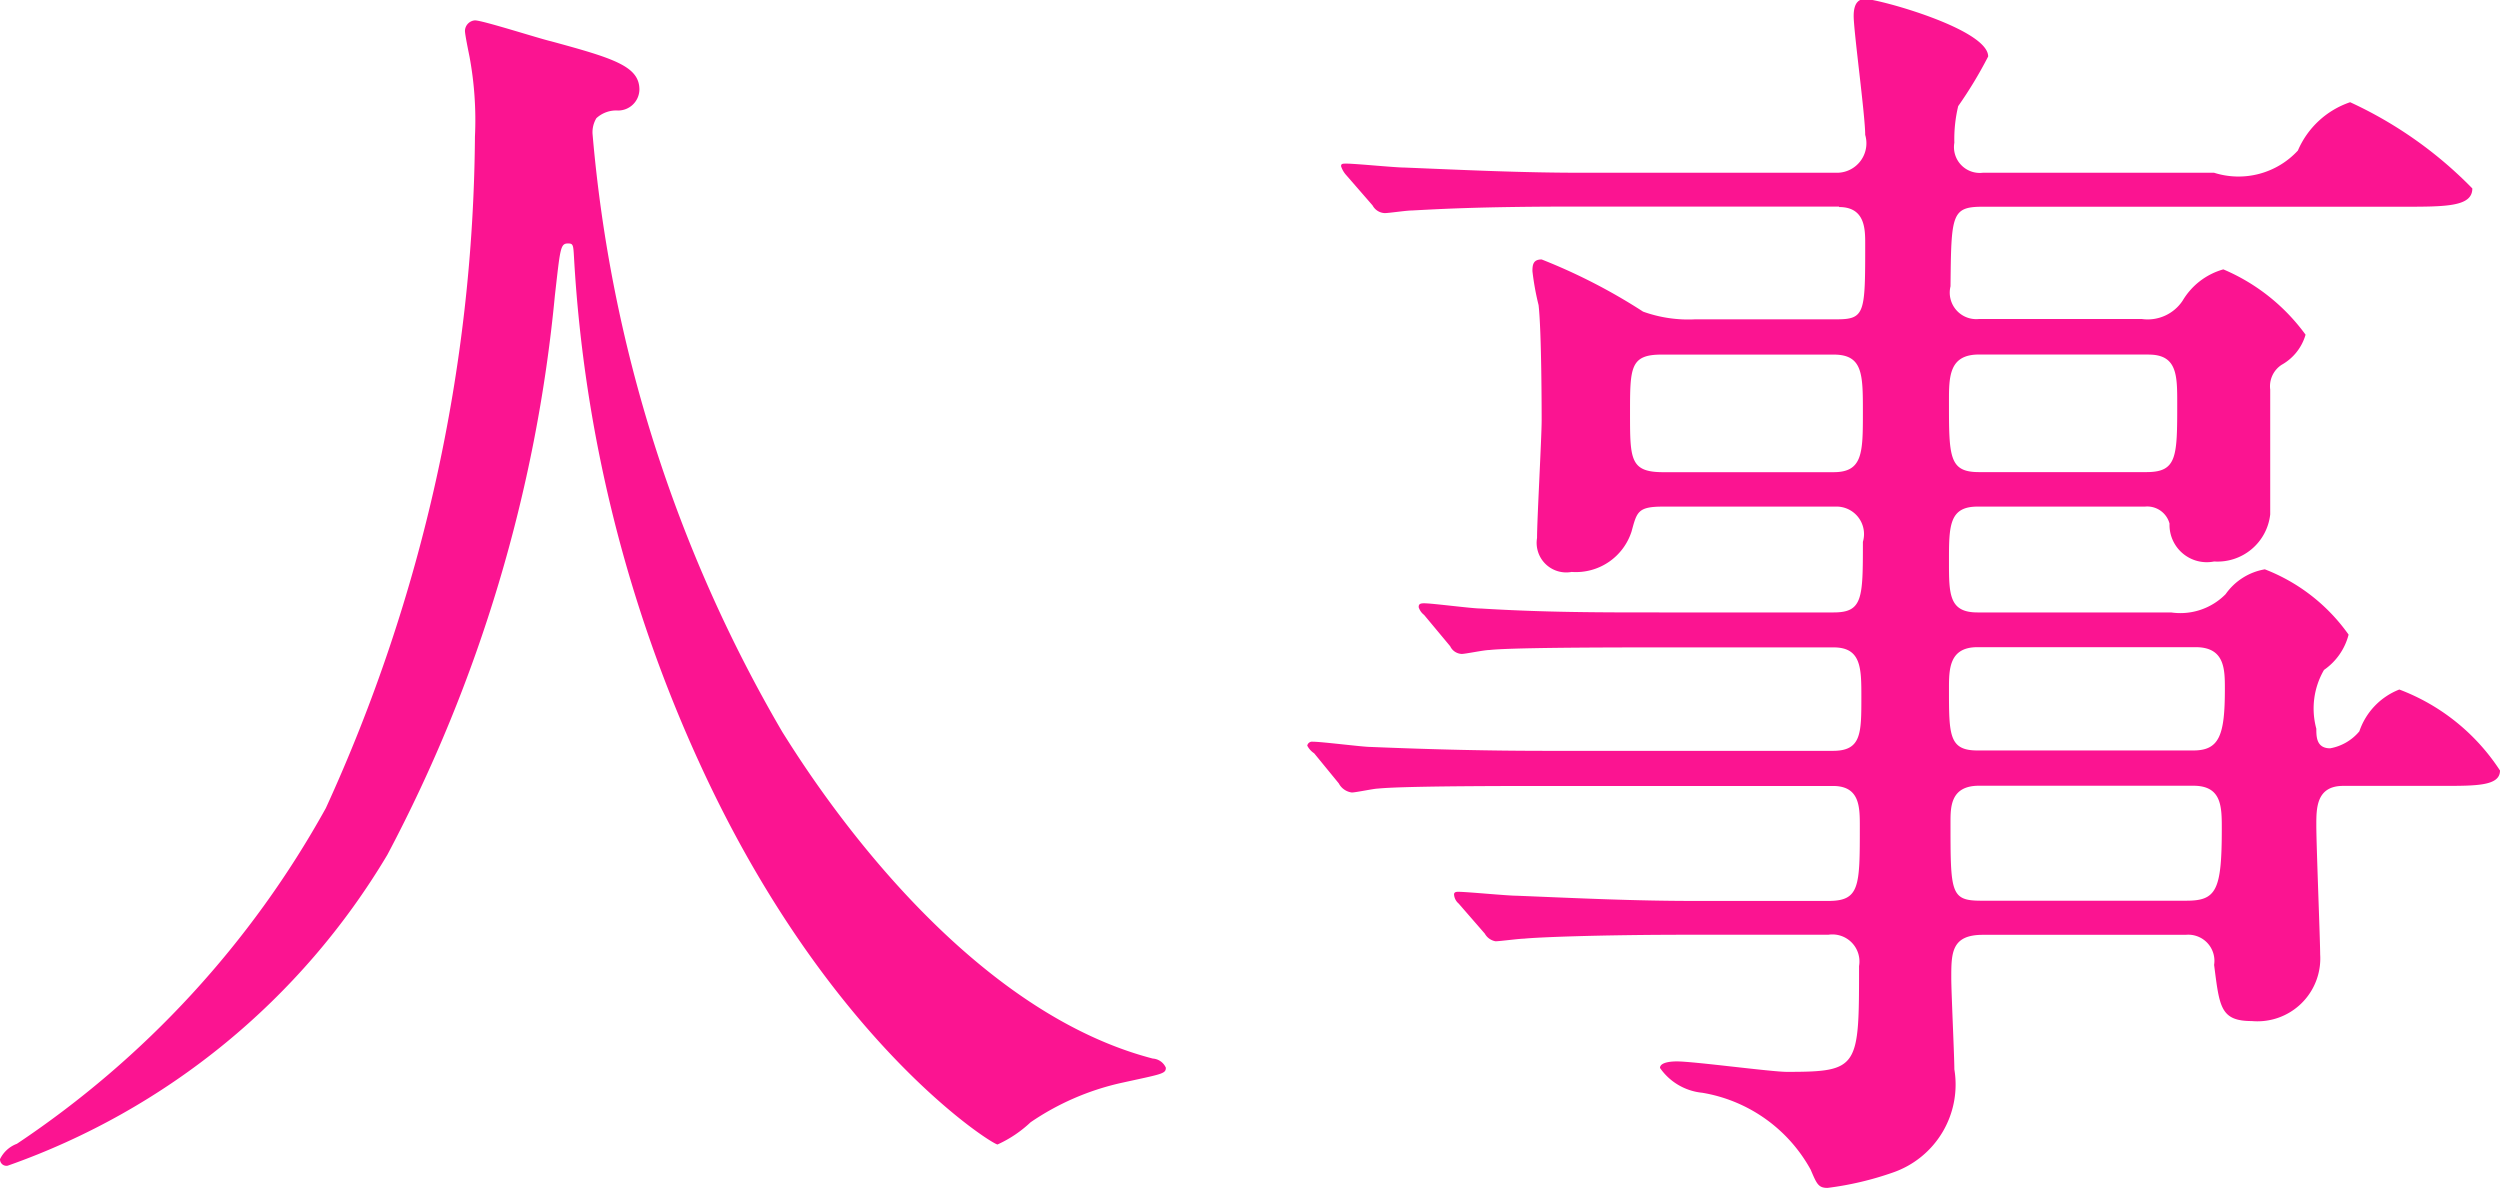 <svg xmlns="http://www.w3.org/2000/svg" width="32.53" height="15.469" viewBox="0 0 32.53 15.469">
  <defs>
    <style>
      .cls-1 {
        fill: #fb1491;
        fill-rule: evenodd;
      }
    </style>
  </defs>
  <path id="key-list5.svg" class="cls-1" d="M1092.17,611.569a0.381,0.381,0,0,1,.28-0.1,0.277,0.277,0,0,0,.28-0.272c0-.306-0.34-0.408-1.15-0.629-0.15-.034-0.89-0.272-0.99-0.272a0.141,0.141,0,0,0-.13.136c0,0.051.05,0.289,0.06,0.34a4.532,4.532,0,0,1,.07,1.037,21.355,21.355,0,0,1-1.94,8.737,12.566,12.566,0,0,1-4.02,4.368,0.4,0.4,0,0,0-.22.2,0.084,0.084,0,0,0,.1.085,9.372,9.372,0,0,0,4.94-4.045,19.473,19.473,0,0,0,2.18-7.276c0.07-.611.07-0.679,0.17-0.679,0.07,0,.07.017,0.08,0.2a18.254,18.254,0,0,0,1.64,6.578c1.65,3.6,3.8,4.946,3.87,4.946a1.573,1.573,0,0,0,.43-0.289,3.409,3.409,0,0,1,1.17-.51c0.54-.119.59-0.119,0.59-0.2a0.2,0.2,0,0,0-.17-0.119c-2.61-.679-4.53-3.79-4.82-4.249a18.553,18.553,0,0,1-2.47-7.785A0.356,0.356,0,0,1,1092.17,611.569Zm16.17,1.156c0.34,0,.34.289,0.34,0.476,0,0.9,0,.985-0.37.985h-1.84a1.738,1.738,0,0,1-.68-0.1,7.478,7.478,0,0,0-1.32-.679c-0.11,0-.12.068-0.12,0.152a3.421,3.421,0,0,0,.08.442c0.04,0.34.04,1.445,0.04,1.5,0,0.221-.06,1.292-0.06,1.53a0.385,0.385,0,0,0,.45.442,0.76,0.76,0,0,0,.78-0.527c0.07-.255.08-0.323,0.41-0.323h2.24a0.358,0.358,0,0,1,.36.459c0,0.731,0,.918-0.38.918h-2.26c-0.8,0-1.49,0-2.33-.051-0.12,0-.63-0.068-0.74-0.068-0.06,0-.07.017-0.07,0.051a0.2,0.2,0,0,0,.07.1l0.34,0.408a0.174,0.174,0,0,0,.15.1c0.05,0,.29-0.051.36-0.051,0.15-.017.64-0.034,2.14-0.034h2.34c0.36,0,.36.272,0.36,0.646,0,0.476,0,.7-0.37.7h-3.69c-0.8,0-1.5-.017-2.33-0.051-0.1,0-.63-0.068-0.75-0.068a0.064,0.064,0,0,0-.07.051,0.263,0.263,0,0,0,.09.1l0.32,0.391a0.225,0.225,0,0,0,.17.119c0.05,0,.29-0.051.34-0.051,0.17-.017.66-0.034,2.14-0.034h3.78c0.35,0,.35.272,0.35,0.527,0,0.782,0,.969-0.41.969h-1.73c-0.8,0-1.49-.034-2.33-0.068-0.12,0-.64-0.051-0.76-0.051-0.04,0-.05.017-0.05,0.034a0.169,0.169,0,0,0,.06.119l0.34,0.391a0.2,0.2,0,0,0,.14.1c0.05,0,.31-0.034.37-0.034,0.16-.017.94-0.051,2.15-0.051h1.81a0.352,0.352,0,0,1,.4.408c0,1.325,0,1.376-.94,1.376-0.2,0-1.21-.136-1.43-0.136-0.03,0-.22,0-0.22.085a0.759,0.759,0,0,0,.55.323,1.982,1.982,0,0,1,1.41,1c0.08,0.187.1,0.238,0.22,0.238a4.108,4.108,0,0,0,.85-0.2,1.211,1.211,0,0,0,.8-1.343c0-.17-0.04-1-0.04-1.189,0-.323,0-0.561.41-0.561h2.64a0.34,0.34,0,0,1,.37.391c0.07,0.544.08,0.731,0.49,0.731a0.818,0.818,0,0,0,.89-0.867c0-.187-0.05-1.411-0.05-1.683,0-.221,0-0.51.35-0.51h1.29c0.45,0,.75,0,0.75-0.2a2.7,2.7,0,0,0-1.31-1.054,0.891,0.891,0,0,0-.52.544,0.642,0.642,0,0,1-.38.221c-0.18,0-.18-0.153-0.18-0.255a1,1,0,0,1,.1-0.765,0.8,0.8,0,0,0,.32-0.459,2.387,2.387,0,0,0-1.09-.85,0.786,0.786,0,0,0-.51.323,0.827,0.827,0,0,1-.71.238h-2.52c-0.37,0-.37-0.238-0.37-0.663,0-.459,0-0.714.37-0.714h2.18a0.3,0.3,0,0,1,.32.221,0.485,0.485,0,0,0,.58.493,0.69,0.69,0,0,0,.73-0.612V615.1a0.333,0.333,0,0,1,.15-0.323,0.656,0.656,0,0,0,.31-0.391,2.558,2.558,0,0,0-1.07-.85,0.9,0.9,0,0,0-.53.408,0.546,0.546,0,0,1-.53.238h-2.12a0.345,0.345,0,0,1-.37-0.425c0.01-.934.01-1.036,0.42-1.036h5.46c0.57,0,.91,0,0.91-0.238a5.342,5.342,0,0,0-1.59-1.122,1.137,1.137,0,0,0-.68.629,1.051,1.051,0,0,1-1.09.289h-3.01a0.336,0.336,0,0,1-.37-0.391,1.845,1.845,0,0,1,.05-0.476,5.513,5.513,0,0,0,.39-0.646c0-.357-1.43-0.748-1.6-0.748-0.07,0-.15.034-0.15,0.221,0,0.2.15,1.292,0.15,1.547a0.384,0.384,0,0,1-.36.493h-3.31c-0.8,0-1.5-.034-2.33-0.068-0.12,0-.63-0.051-0.75-0.051-0.05,0-.07,0-0.07.034a0.321,0.321,0,0,0,.07.119l0.34,0.391a0.188,0.188,0,0,0,.16.1c0.05,0,.28-0.034.35-0.034,0.33-.017.85-0.051,2.14-0.051h3.42Zm-2.29,3.45c-0.43,0-.43-0.17-0.43-0.765s0-.765.41-0.765h2.24c0.38,0,.38.255,0.38,0.748,0,0.527,0,.782-0.38.782h-2.22Zm6.32-1.53c0.37,0,.37.272,0.37,0.629,0,0.7,0,.9-0.4.9h-2.18c-0.39,0-.39-0.2-0.39-0.918,0-.323,0-0.612.39-0.612h2.21Zm-2.23,5.151c-0.37,0-.37-0.2-0.37-0.8,0-.255,0-0.544.37-0.544h2.84c0.38,0,.38.289,0.38,0.544,0,0.6-.07.8-0.41,0.8h-2.81Zm2.81,0.459c0.37,0,.37.272,0.37,0.561,0,0.8-.07.935-0.46,0.935h-2.67c-0.4,0-.4-0.1-0.4-1.02,0-.2,0-0.476.37-0.476h2.79Z" transform="translate(-1084.41 -610.031)"/>
</svg>
